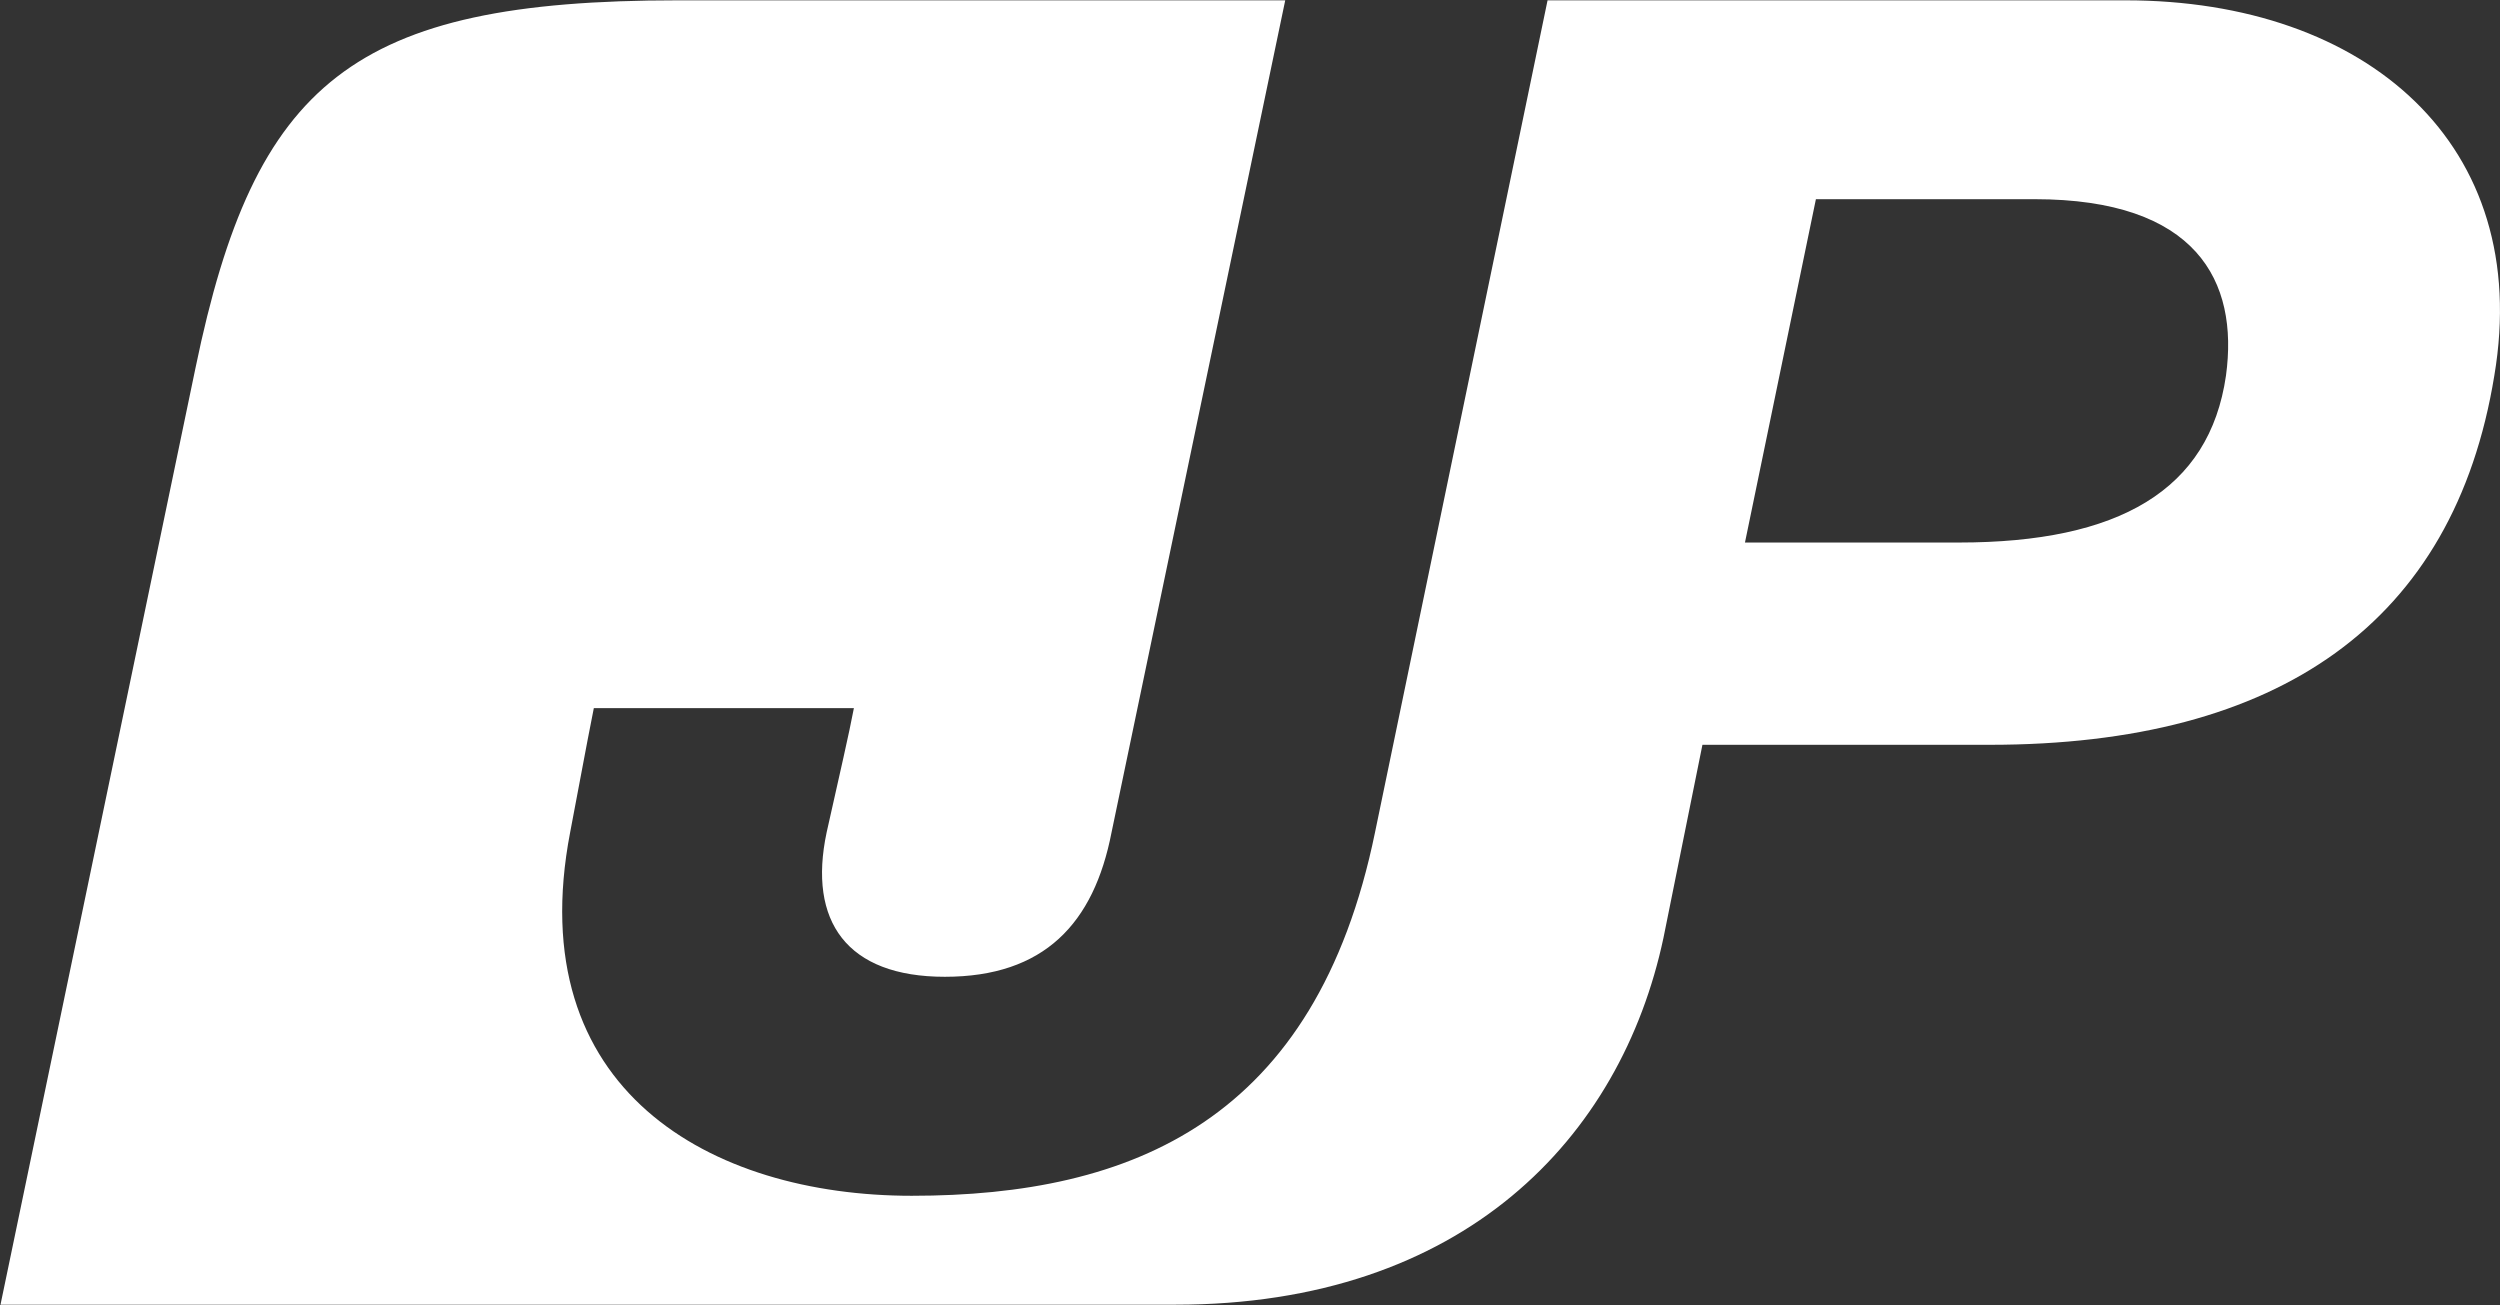 <svg version="1.2" xmlns="http://www.w3.org/2000/svg" viewBox="0 0 1540 804" width="1540" height="804">
	<rect x="0" y="0" width="1540" height="804" fill="#333333" stroke="none"/>
	<title>Japan_Post_Bank_Logo-svg</title>
	<style>
		.s0 { fill: #ffffff } 
	</style>
	<path id="Layer" fill-rule="evenodd" class="s0" d="m1536.5 231.4c-24.8 152.3-132.5 227.4-310.9 227.4h-176.9c0 0 0 0-24 118.9-26.2 123.2-123.1 226-300.7 226h-723.7l120.2-577.4c36.4-175.8 96.8-226.1 297-226.1h374.2l-107 512.6c-10.9 56.1-41.5 88.9-102.7 88.9-60.4 0-84.4-34.2-72.8-88.9 8-35.7 13.9-61.2 16.8-76.6h-160.2c-5.8 29.2-8 42.3-14.6 76.6-30.5 158.9 86.7 223.8 210.4 223.8 136.2 0 249-46.6 285.4-223.8l106.3-512.6h356c148.6 0 251.2 89 227.2 231.2zm-283.2-108.7h-134.7l-43.7 211.5h131.8c98.3 0 154.3-32.1 164.5-102.8 8-58.4-18.2-108.7-117.9-108.7z"/>
</svg>